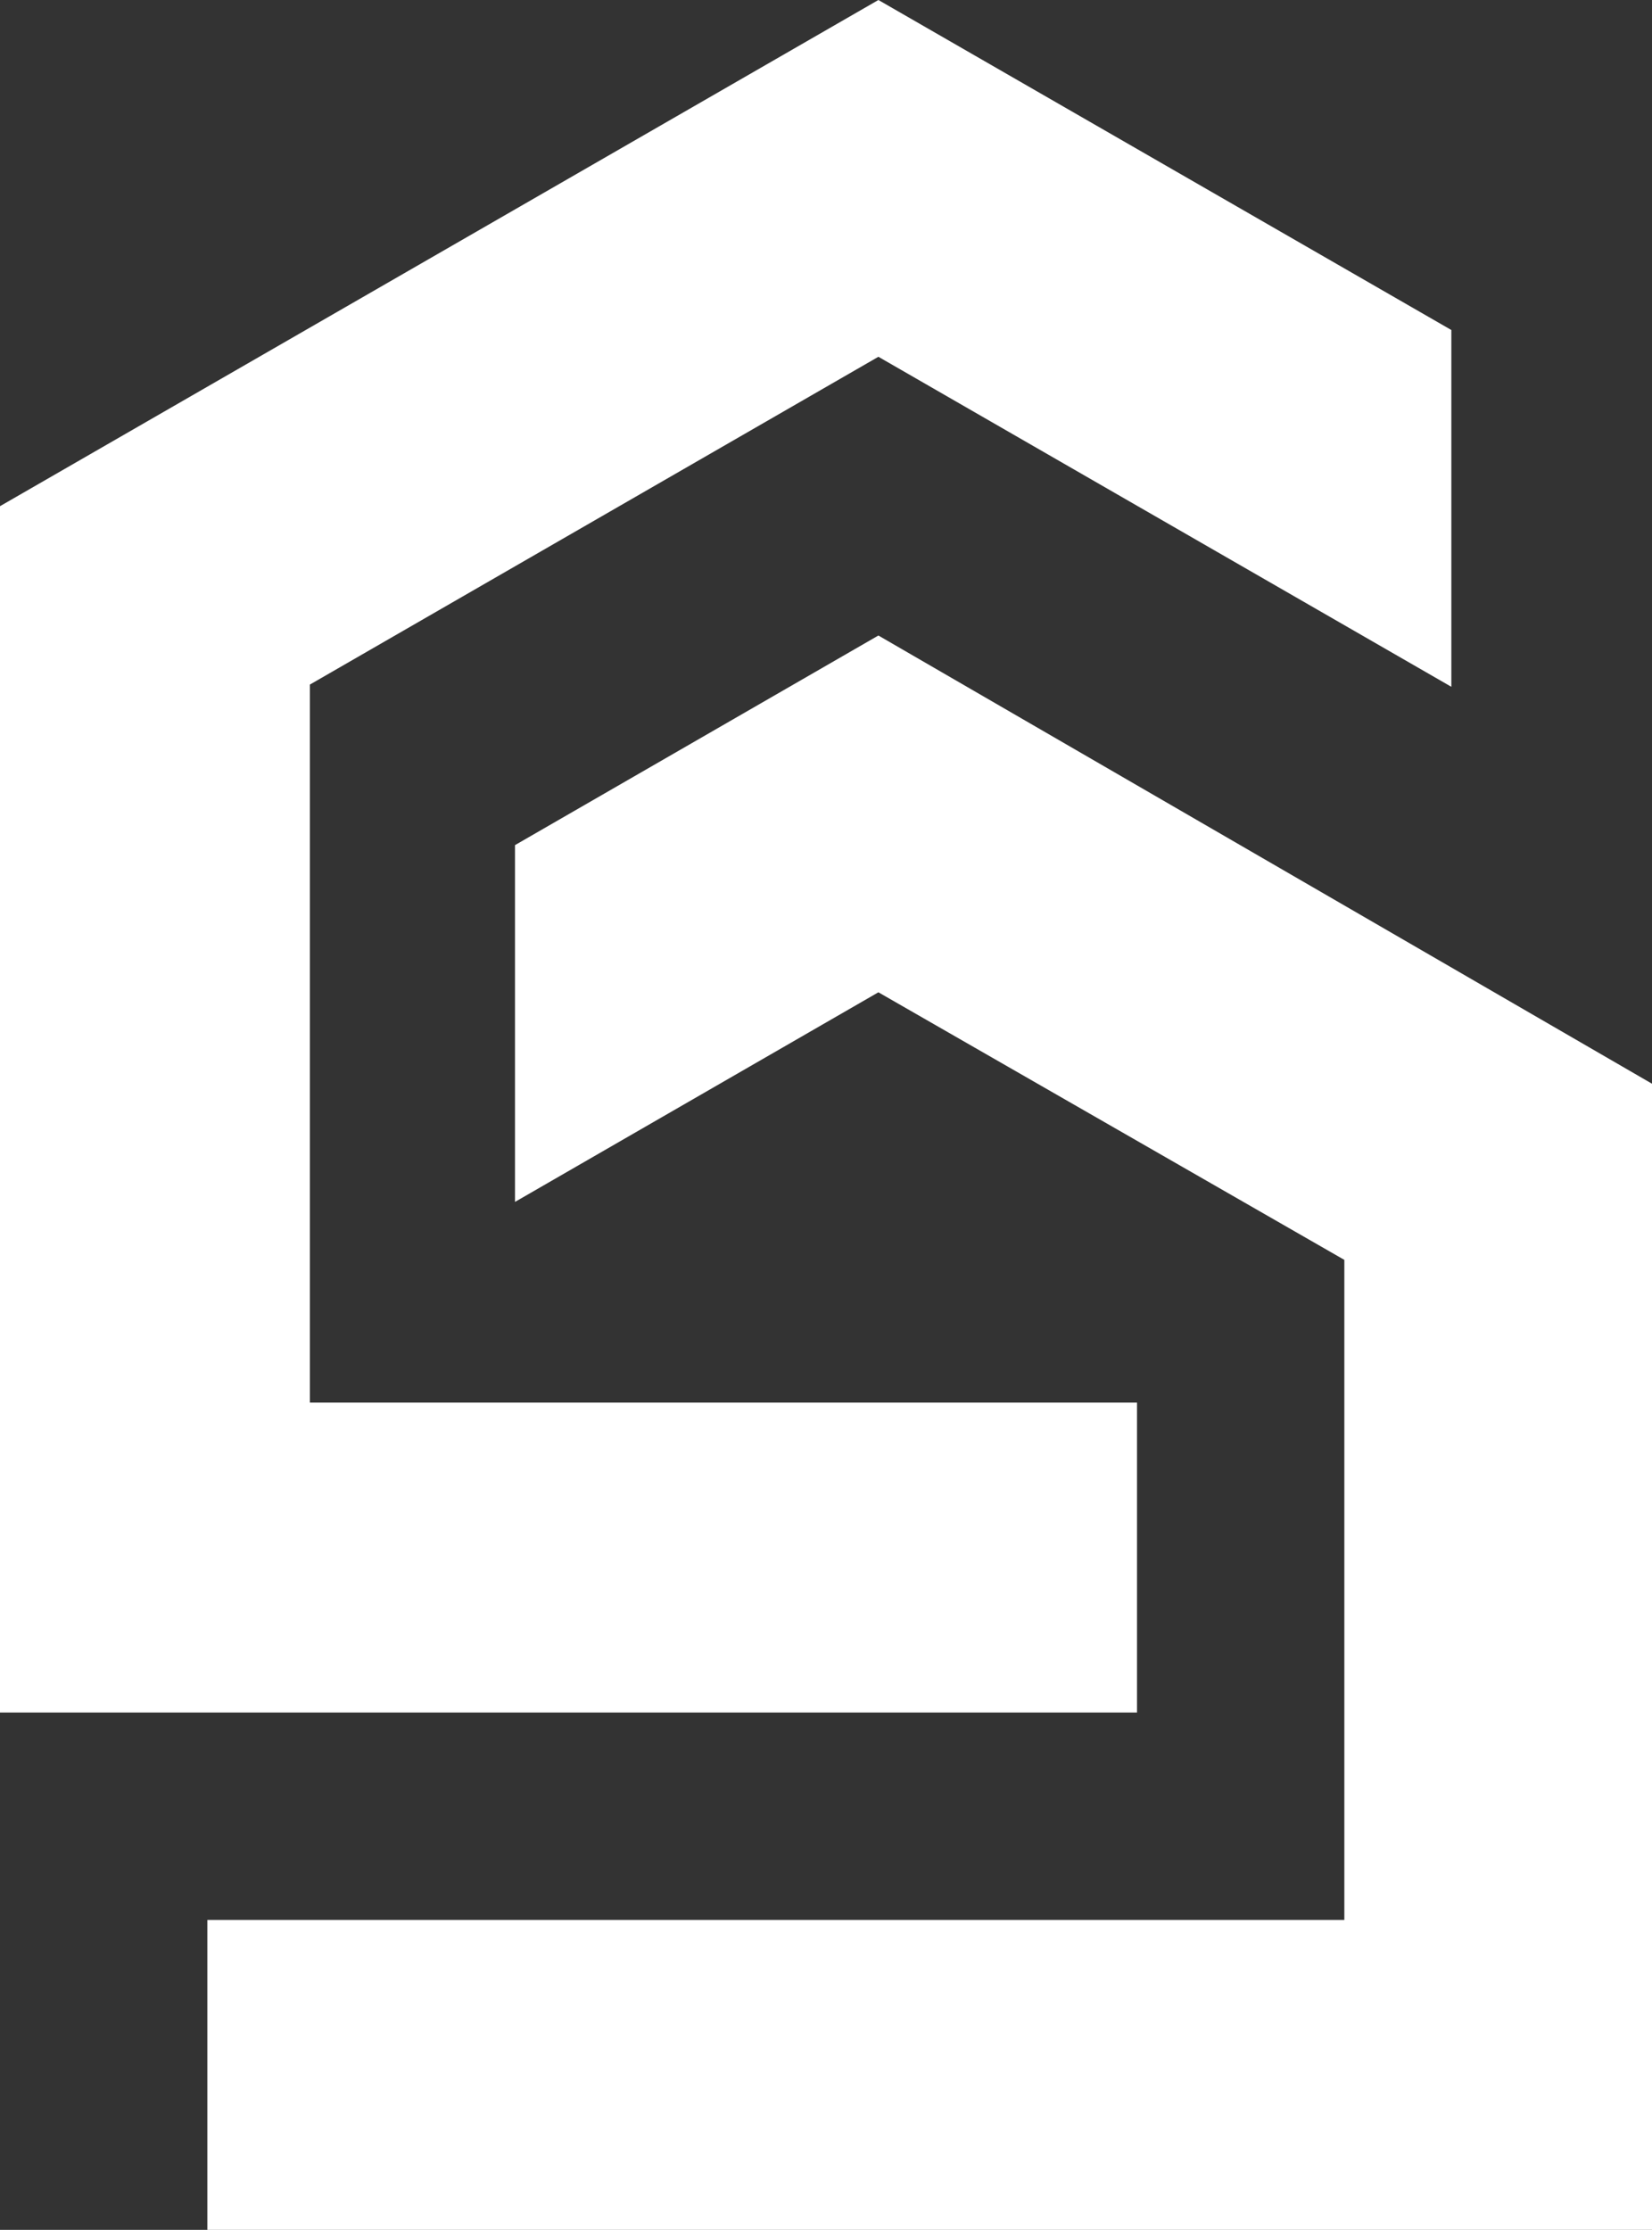 <?xml version="1.0" encoding="UTF-8"?>
<!-- Generator: Adobe Illustrator 28.3.0, SVG Export Plug-In . SVG Version: 6.00 Build 0)  -->
<svg xmlns="http://www.w3.org/2000/svg" xmlns:xlink="http://www.w3.org/1999/xlink" version="1.1" id="Ebene_1" x="0px" y="0px" width="74.1px" height="100px" viewBox="0 0 74.1 100" style="enable-background:new 0 0 74.1 100;" xml:space="preserve">
<rect x="0" y="0" width="74.1" height="100" fill="#333333" stroke="none"/>
<style type="text/css">
	.st0{fill:#FFFFFF;}
</style>
<g>
	<polygon class="st0" points="51,62.9 13.9,62.9 13.9,30.7 39.4,16 65.1,30.8 65.1,14.8 39.4,0 0,22.7 0,76.8 51,76.8  "></polygon>
	<polygon class="st0" points="23.1,37.9 23.1,53.9 39.4,44.5 60.3,56.5 60.3,86.1 9.3,86.1 9.3,100 74.1,100 74.1,48.6 39.4,28.5     "></polygon>
</g>
</svg>
